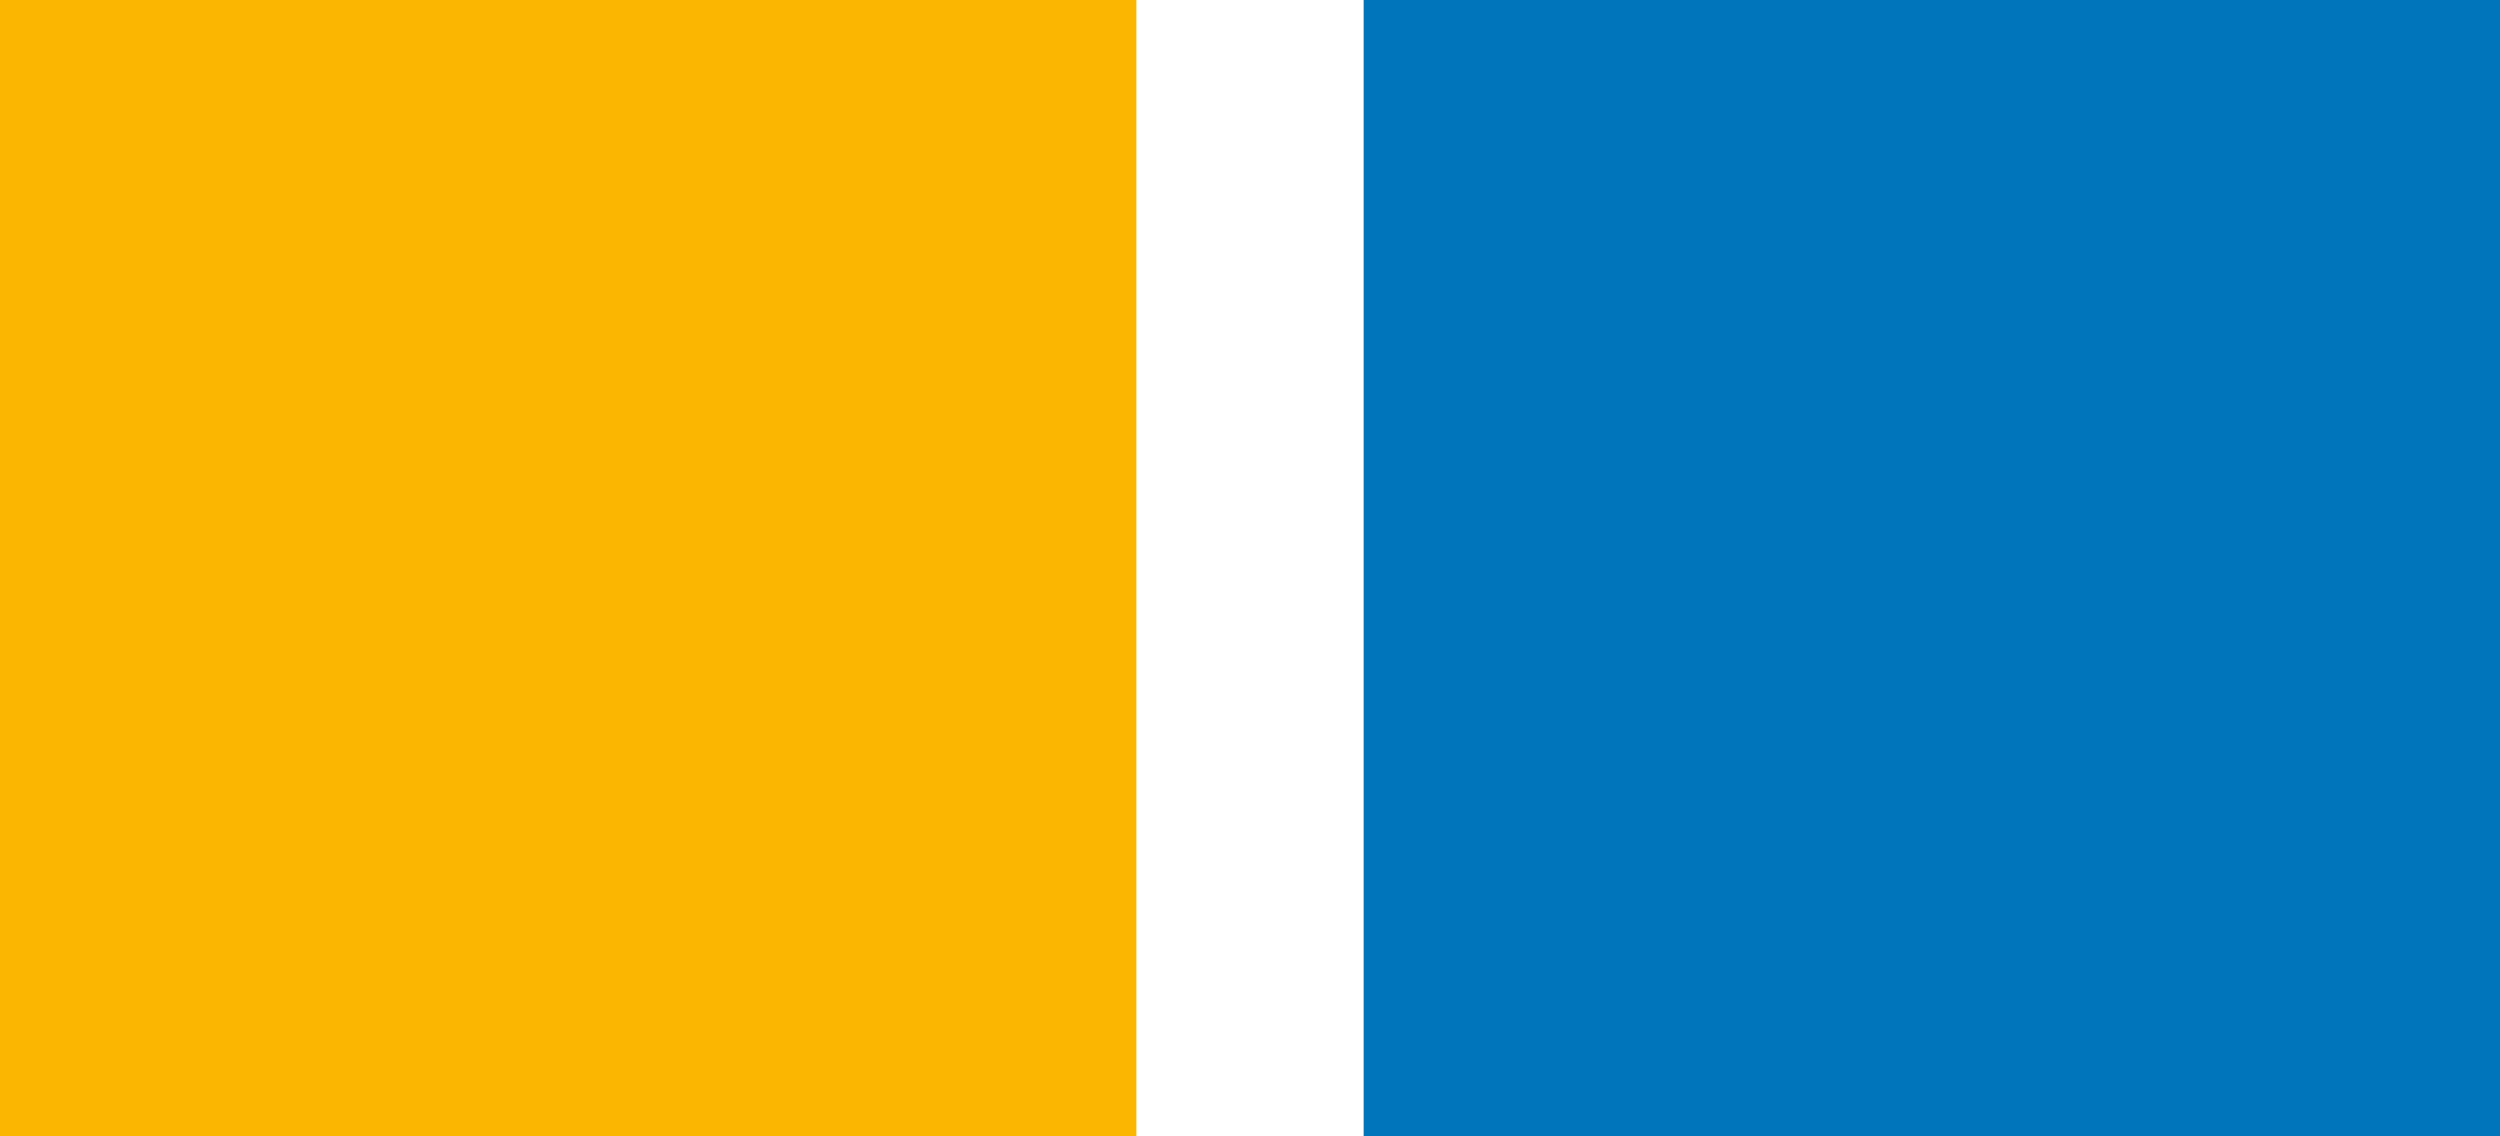 <?xml version="1.0" encoding="utf-8"?>
<!-- Generator: Adobe Illustrator 26.5.0, SVG Export Plug-In . SVG Version: 6.00 Build 0)  -->
<svg version="1.1" id="Ebene_1" xmlns="http://www.w3.org/2000/svg" xmlns:xlink="http://www.w3.org/1999/xlink" x="0px" y="0px"
	 viewBox="0 0 44 20" style="enable-background:new 0 0 44 20;" xml:space="preserve">
<style type="text/css">
	.st0{fill:#FAB600;}
	.st1{fill:#0075BC;}
</style>
<g>
	<rect class="st0" width="20" height="20"/>
	<g>
		<rect x="24" class="st1" width="20" height="20"/>
	</g>
</g>
</svg>
